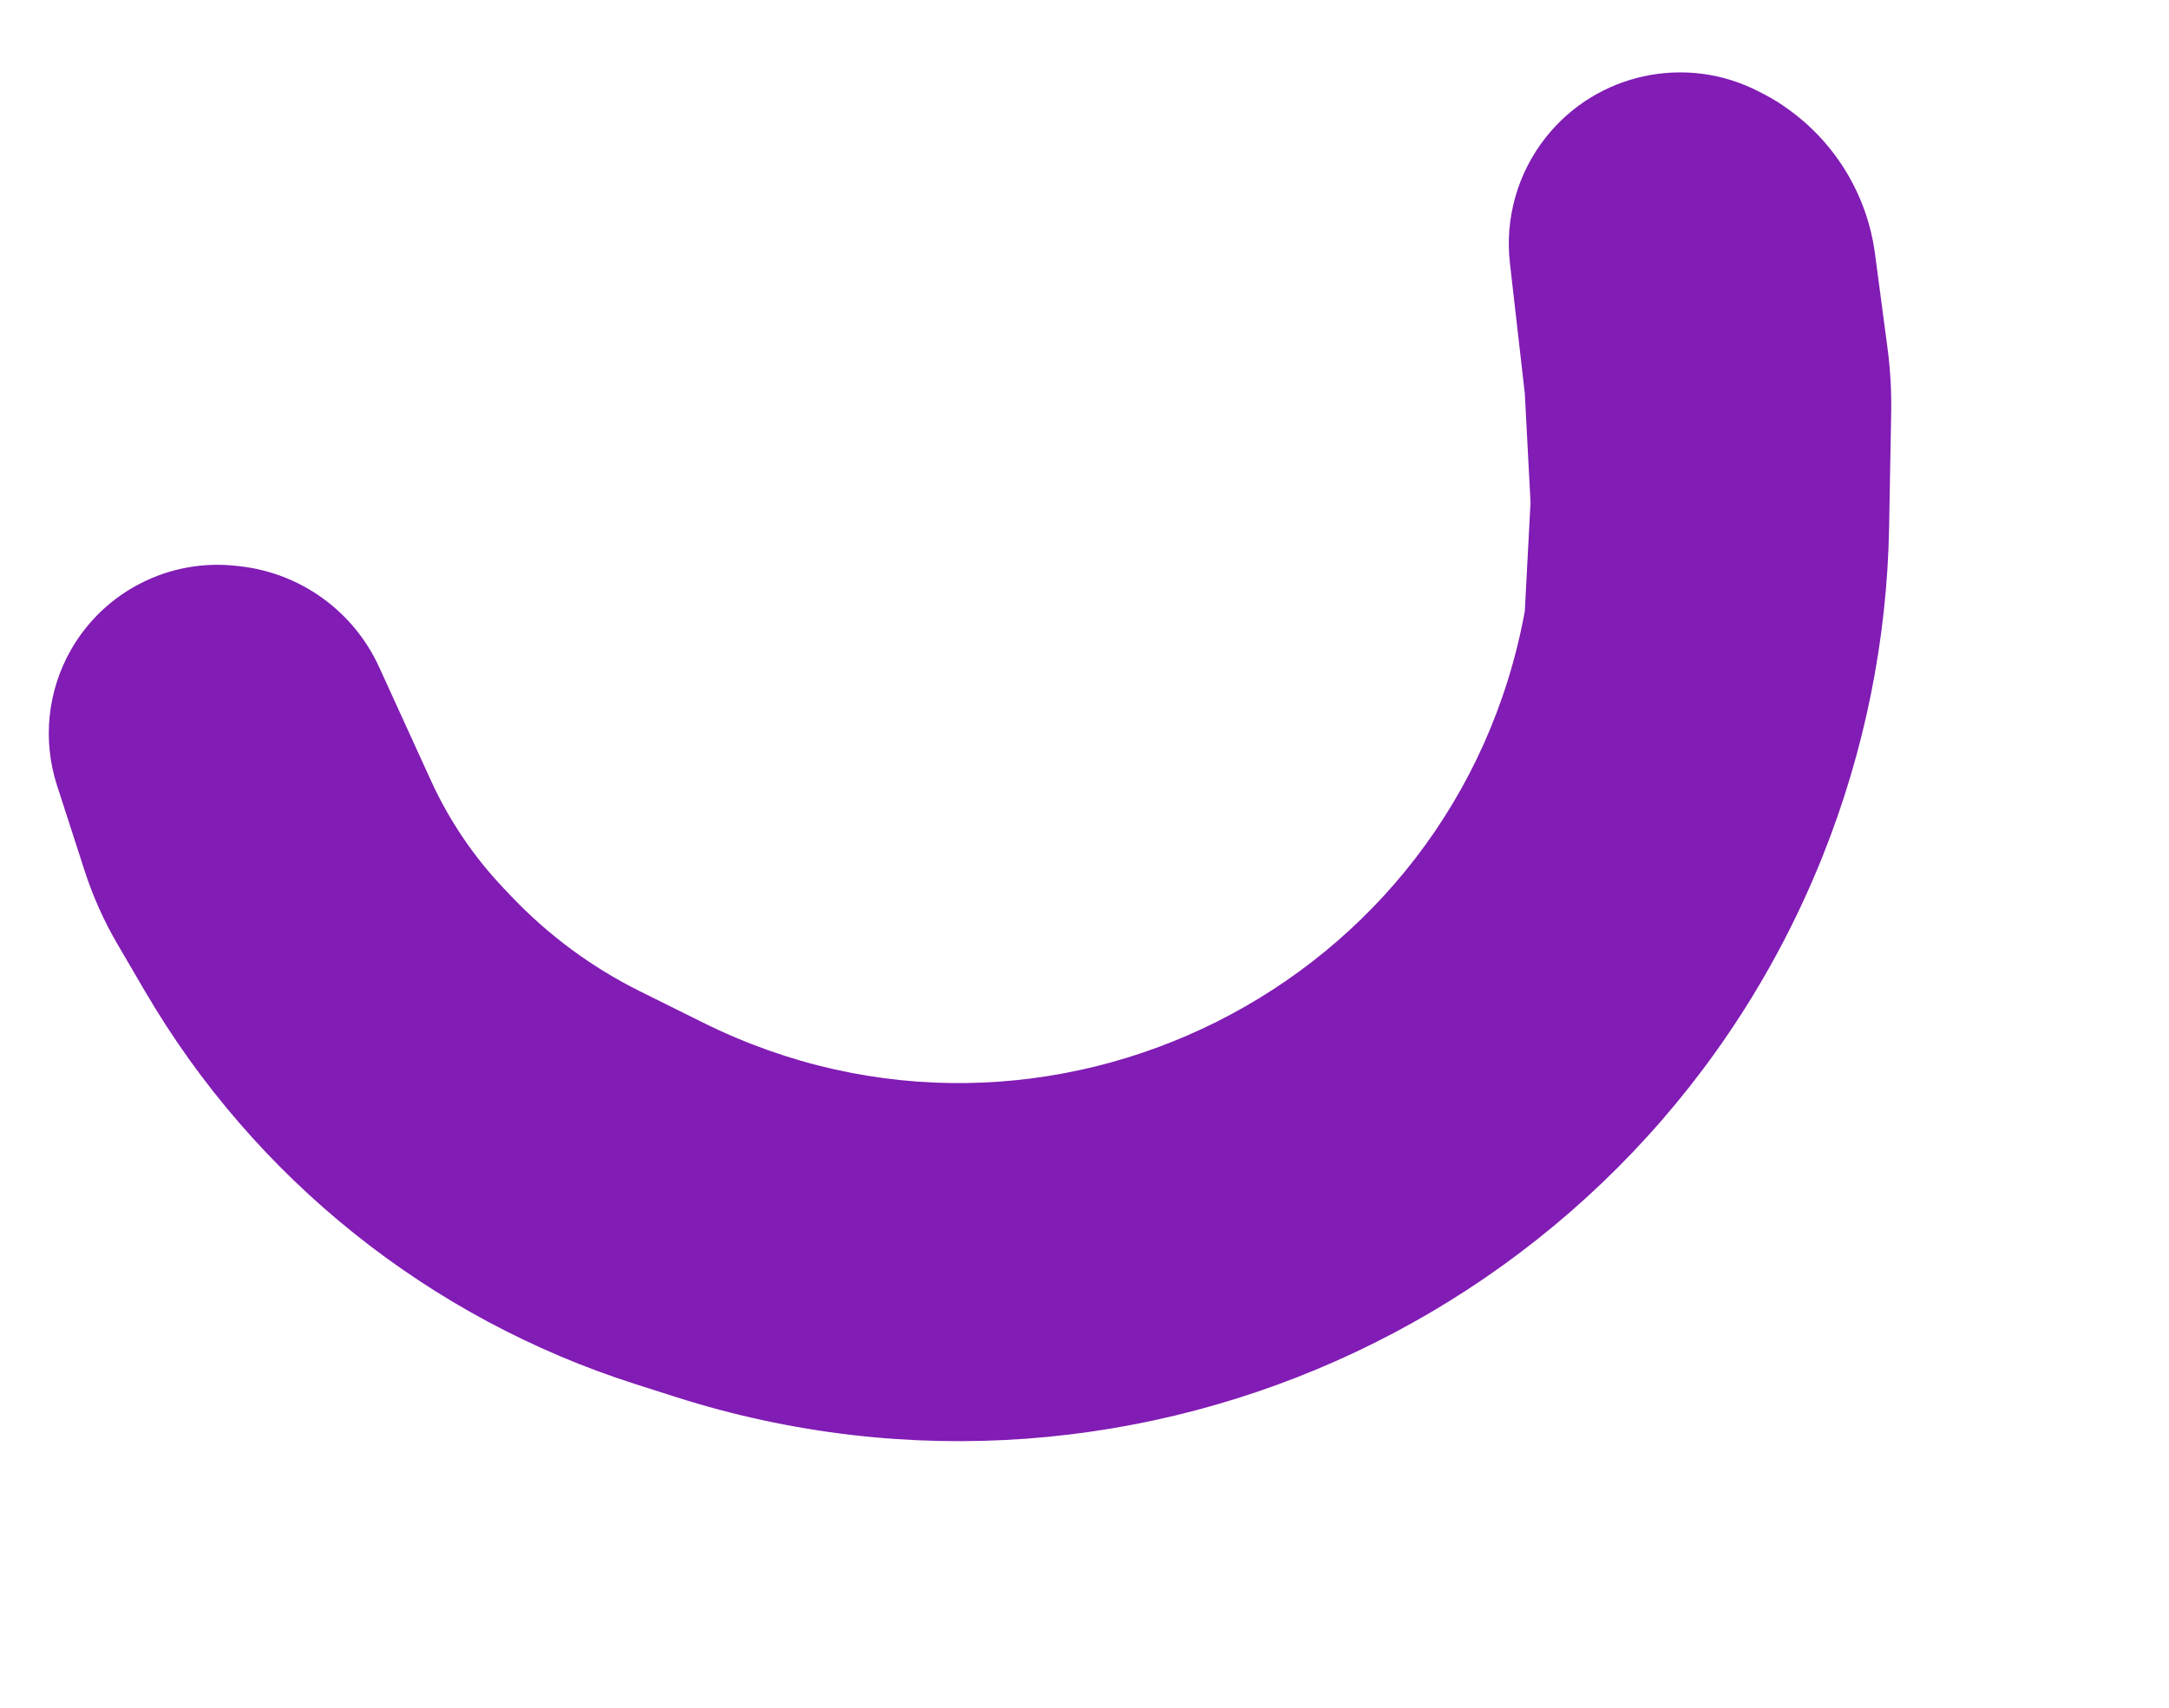 <?xml version="1.0" encoding="UTF-8"?> <svg xmlns="http://www.w3.org/2000/svg" width="193" height="152" viewBox="0 0 193 152" fill="none"> <path d="M10.456 84.033C9.249 81.97 8.27 79.783 7.535 77.51L5.07 69.89C3.77 65.873 4.223 61.493 6.318 57.827V57.827C9.278 52.646 15.027 49.712 20.959 50.353L21.291 50.389C26.733 50.977 31.463 54.39 33.736 59.37L38.349 69.476C39.961 73.005 42.147 76.243 44.82 79.055L45.495 79.766C48.791 83.236 52.67 86.099 56.956 88.228L62.576 91.018C93.058 106.152 129.546 87.874 135.679 54.399V54.399L136.189 44.705L135.679 35.012L134.354 23.419C133.896 19.408 135.047 15.379 137.556 12.215V12.215C142.094 6.493 150.053 4.793 156.533 8.163L157.042 8.427C157.765 8.803 158.457 9.234 159.114 9.716L159.295 9.848C163.438 12.886 166.162 17.483 166.838 22.576L167.949 30.952C168.204 32.87 168.314 34.804 168.279 36.739L168.095 46.925C167.914 56.927 165.922 66.813 162.217 76.105V76.105C146.116 116.476 101.546 137.532 60.136 124.329L56.562 123.189C38.193 117.333 22.644 104.881 12.913 88.237L10.456 84.033Z" fill="#811CB4"></path> </svg> 